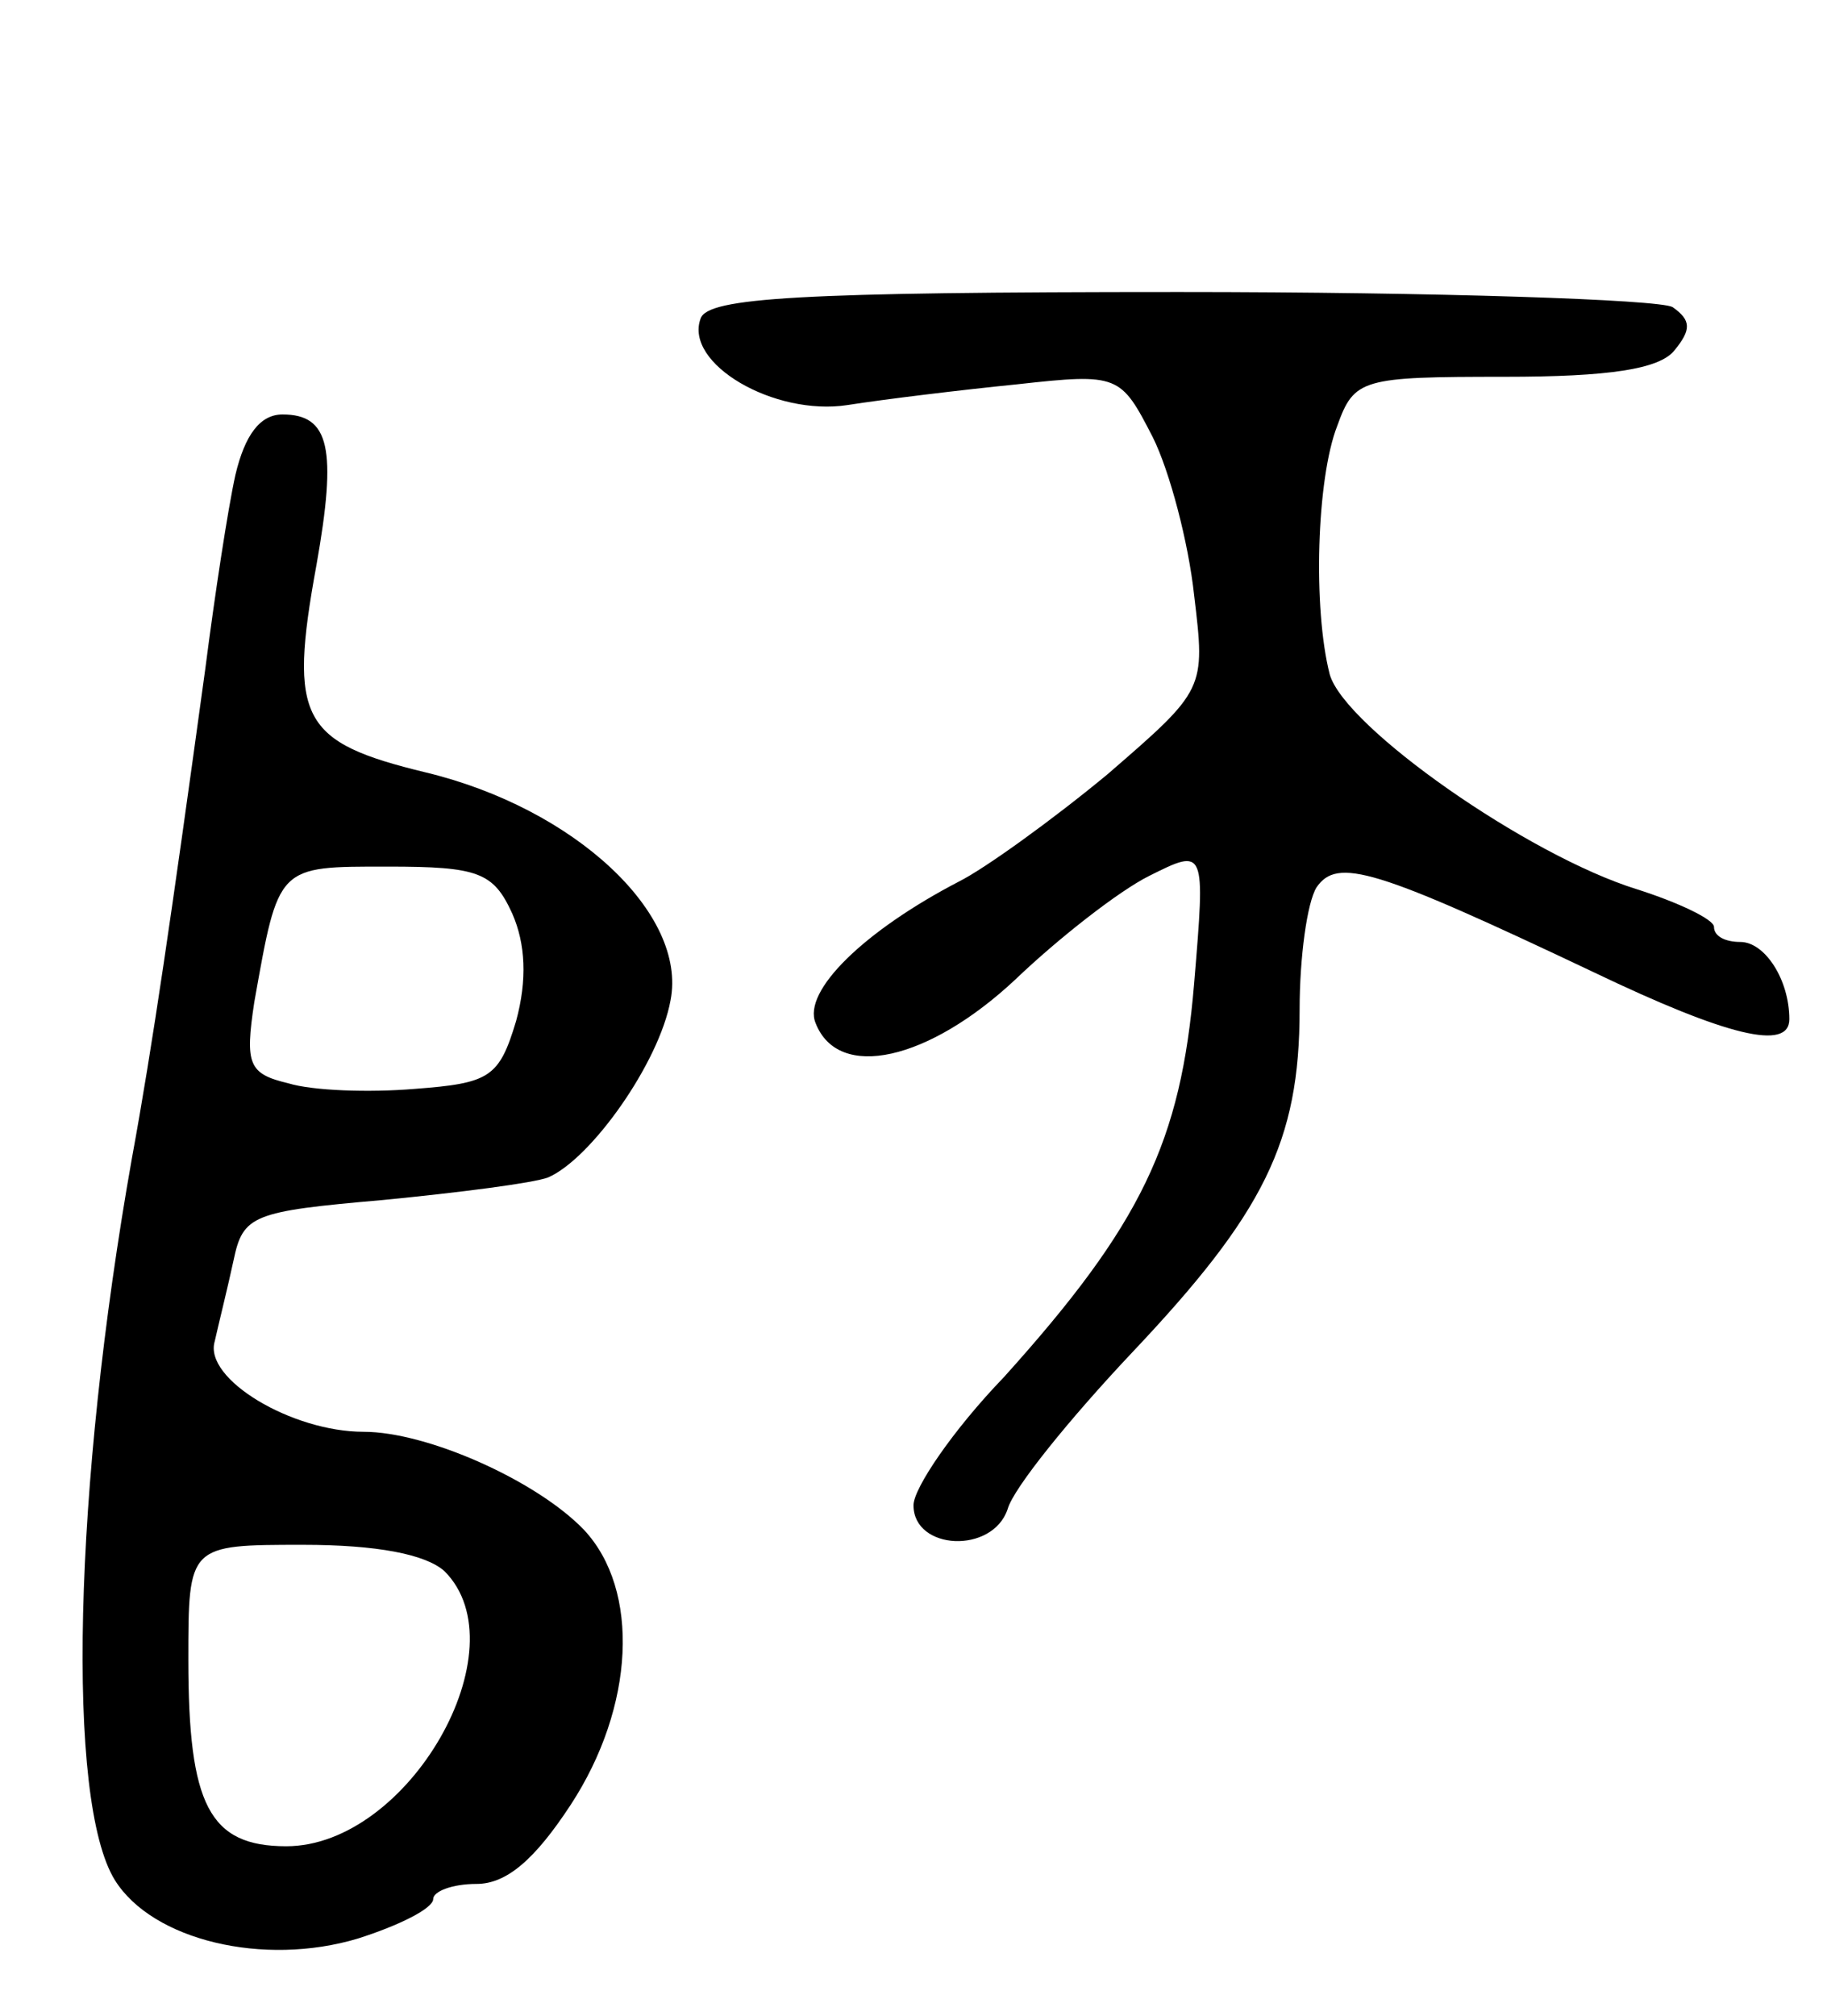 <svg version="1.0" xmlns="http://www.w3.org/2000/svg" width="97" height="107" viewBox="0 0 97 107" ><g transform="translate(0,107) scale(0.1,-0.1)" ><path d="M372 901 c-9 -24 39 -52 78 -46 19 3 60 8 90 11 54 6 55 5 72 -28 9 -18 19 -56 22 -84 6 -50 6 -50 -46 -95 -29 -24 -65 -50 -79 -57 -50 -26 -83 -58 -76 -75 12 -31 60 -20 106 23 23 22 55 47 71 55 30 15 30 15 24 -57 -7 -84 -28 -128 -101 -209 -27 -28 -48 -59 -48 -68 0 -24 42 -26 50 -2 3 11 33 48 66 83 70 74 89 112 89 182 0 28 4 57 9 65 11 16 31 10 147 -45 71 -34 104 -42 104 -25 0 21 -13 41 -26 41 -8 0 -14 3 -14 8 0 4 -19 13 -41 20 -58 18 -155 86 -163 114 -9 35 -7 104 4 132 9 25 13 26 89 26 55 0 82 4 90 14 9 11 9 16 -1 23 -7 4 -125 8 -262 8 -202 0 -250 -3 -254 -14z"/><path d="M125 818 c-4 -18 -11 -64 -16 -103 -18 -131 -28 -200 -39 -260 -31 -175 -35 -341 -9 -383 20 -32 79 -46 129 -31 22 7 40 16 40 21 0 4 10 8 23 8 16 0 31 13 50 42 34 52 37 114 7 146 -25 26 -83 52 -117 52 -38 0 -85 28 -79 48 2 9 7 29 10 43 5 24 10 26 79 32 41 4 80 9 88 12 23 10 59 61 65 94 9 46 -51 102 -130 121 -66 16 -73 28 -58 110 11 62 7 80 -18 80 -12 0 -20 -11 -25 -32z m147 -233 c7 -16 8 -35 2 -57 -9 -30 -14 -33 -54 -36 -24 -2 -54 -1 -67 3 -21 5 -23 10 -18 43 13 73 12 72 71 72 48 0 56 -3 66 -25z m-36 -349 c41 -41 -19 -146 -84 -146 -41 0 -52 22 -52 99 0 61 0 61 61 61 39 0 65 -5 75 -14z"/></g></svg> 
